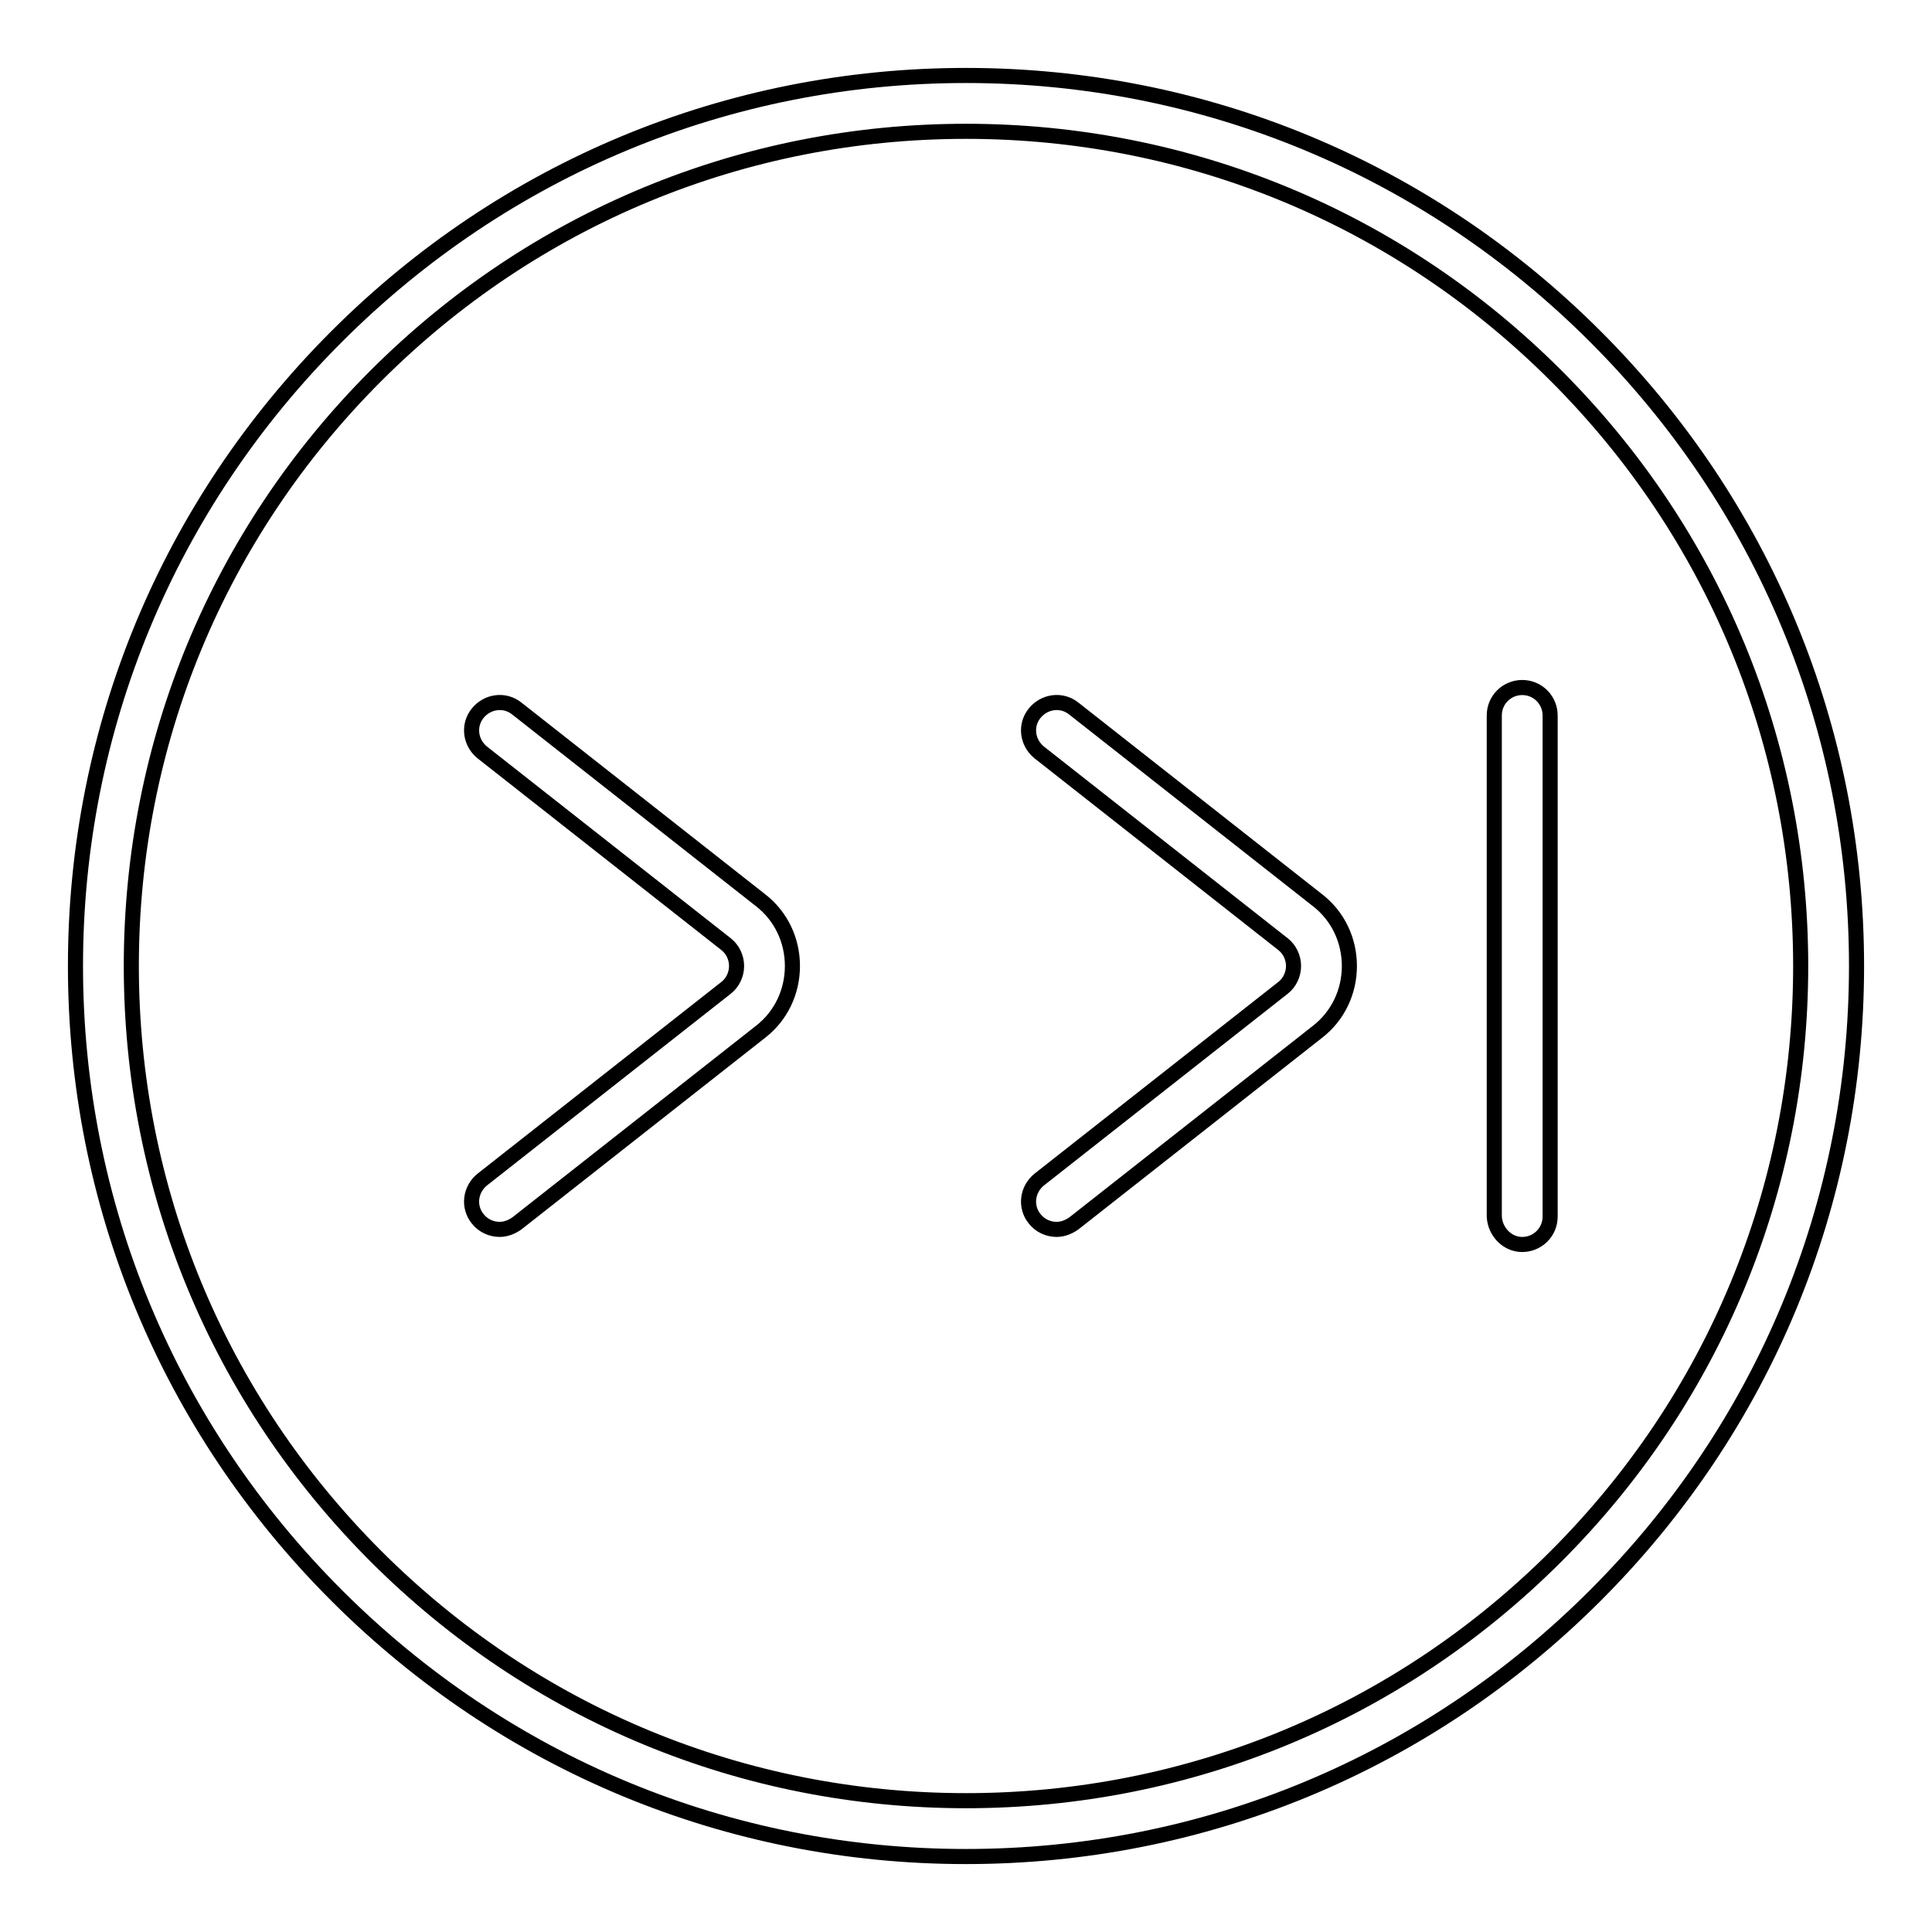 <?xml version="1.0" encoding="utf-8"?>
<!-- Svg Vector Icons : http://www.onlinewebfonts.com/icon -->
<!DOCTYPE svg PUBLIC "-//W3C//DTD SVG 1.1//EN" "http://www.w3.org/Graphics/SVG/1.1/DTD/svg11.dtd">
<svg version="1.1" xmlns="http://www.w3.org/2000/svg" xmlns:xlink="http://www.w3.org/1999/xlink" x="0px" y="0px" viewBox="0 0 256 256" enable-background="new 0 0 256 256" xml:space="preserve">
<g> <path stroke-width="2" fill-opacity="0" stroke="#000000"  d="M170,130.9c0.9-0.7,1.4-1.8,1.4-2.9c0-1.1-0.5-2.2-1.4-2.9l-32.3-25.4c-1.6-1.3-1.9-3.6-0.6-5.2 c1.3-1.6,3.6-1.9,5.2-0.6l32.3,25.4c2.7,2.1,4.2,5.3,4.2,8.7c0,3.4-1.5,6.6-4.2,8.7l-32.3,25.4c-0.7,0.5-1.5,0.8-2.3,0.8 c-1.1,0-2.2-0.5-2.9-1.4c-1.3-1.6-1-3.9,0.6-5.2L170,130.9z M63.9,156.3c-1.6,1.3-1.9,3.6-0.6,5.2c0.7,0.9,1.8,1.4,2.9,1.4 c0.8,0,1.6-0.3,2.3-0.8l32.3-25.4c2.7-2.1,4.2-5.3,4.2-8.7c0-3.4-1.5-6.6-4.2-8.7L68.5,93.9c-1.6-1.3-3.9-1-5.2,0.6 c-1.3,1.6-1,3.9,0.6,5.2l32.3,25.4c0.9,0.7,1.4,1.8,1.4,2.9c0,1.1-0.5,2.2-1.4,2.9L63.9,156.3z M201.7,164.9c2,0,3.7-1.6,3.7-3.7 V94.8c0-2-1.6-3.7-3.7-3.7c-2,0-3.7,1.6-3.7,3.7v66.4C198.1,163.2,199.7,164.9,201.7,164.9z M44.6,211.4 C22.3,189.1,10,159.5,10,128c0-31.5,12.3-61.1,34.6-83.4C66.9,22.3,96.5,10,128,10c31.5,0,61.1,12.3,83.4,34.6 C233.7,66.9,246,96.5,246,128c0,31.5-12.3,61.1-34.6,83.4C189.1,233.7,159.5,246,128,246C96.5,246,66.9,233.7,44.6,211.4z  M17.4,128c0,29.5,11.5,57.3,32.4,78.2c20.9,20.9,48.7,32.4,78.2,32.4c29.5,0,57.3-11.5,78.2-32.4c20.9-20.9,32.4-48.7,32.4-78.2 c0-29.5-11.5-57.3-32.4-78.2c-20.9-20.9-48.7-32.4-78.2-32.4c-29.5,0-57.3,11.5-78.2,32.4C28.9,70.7,17.4,98.5,17.4,128z"/></g>
</svg>